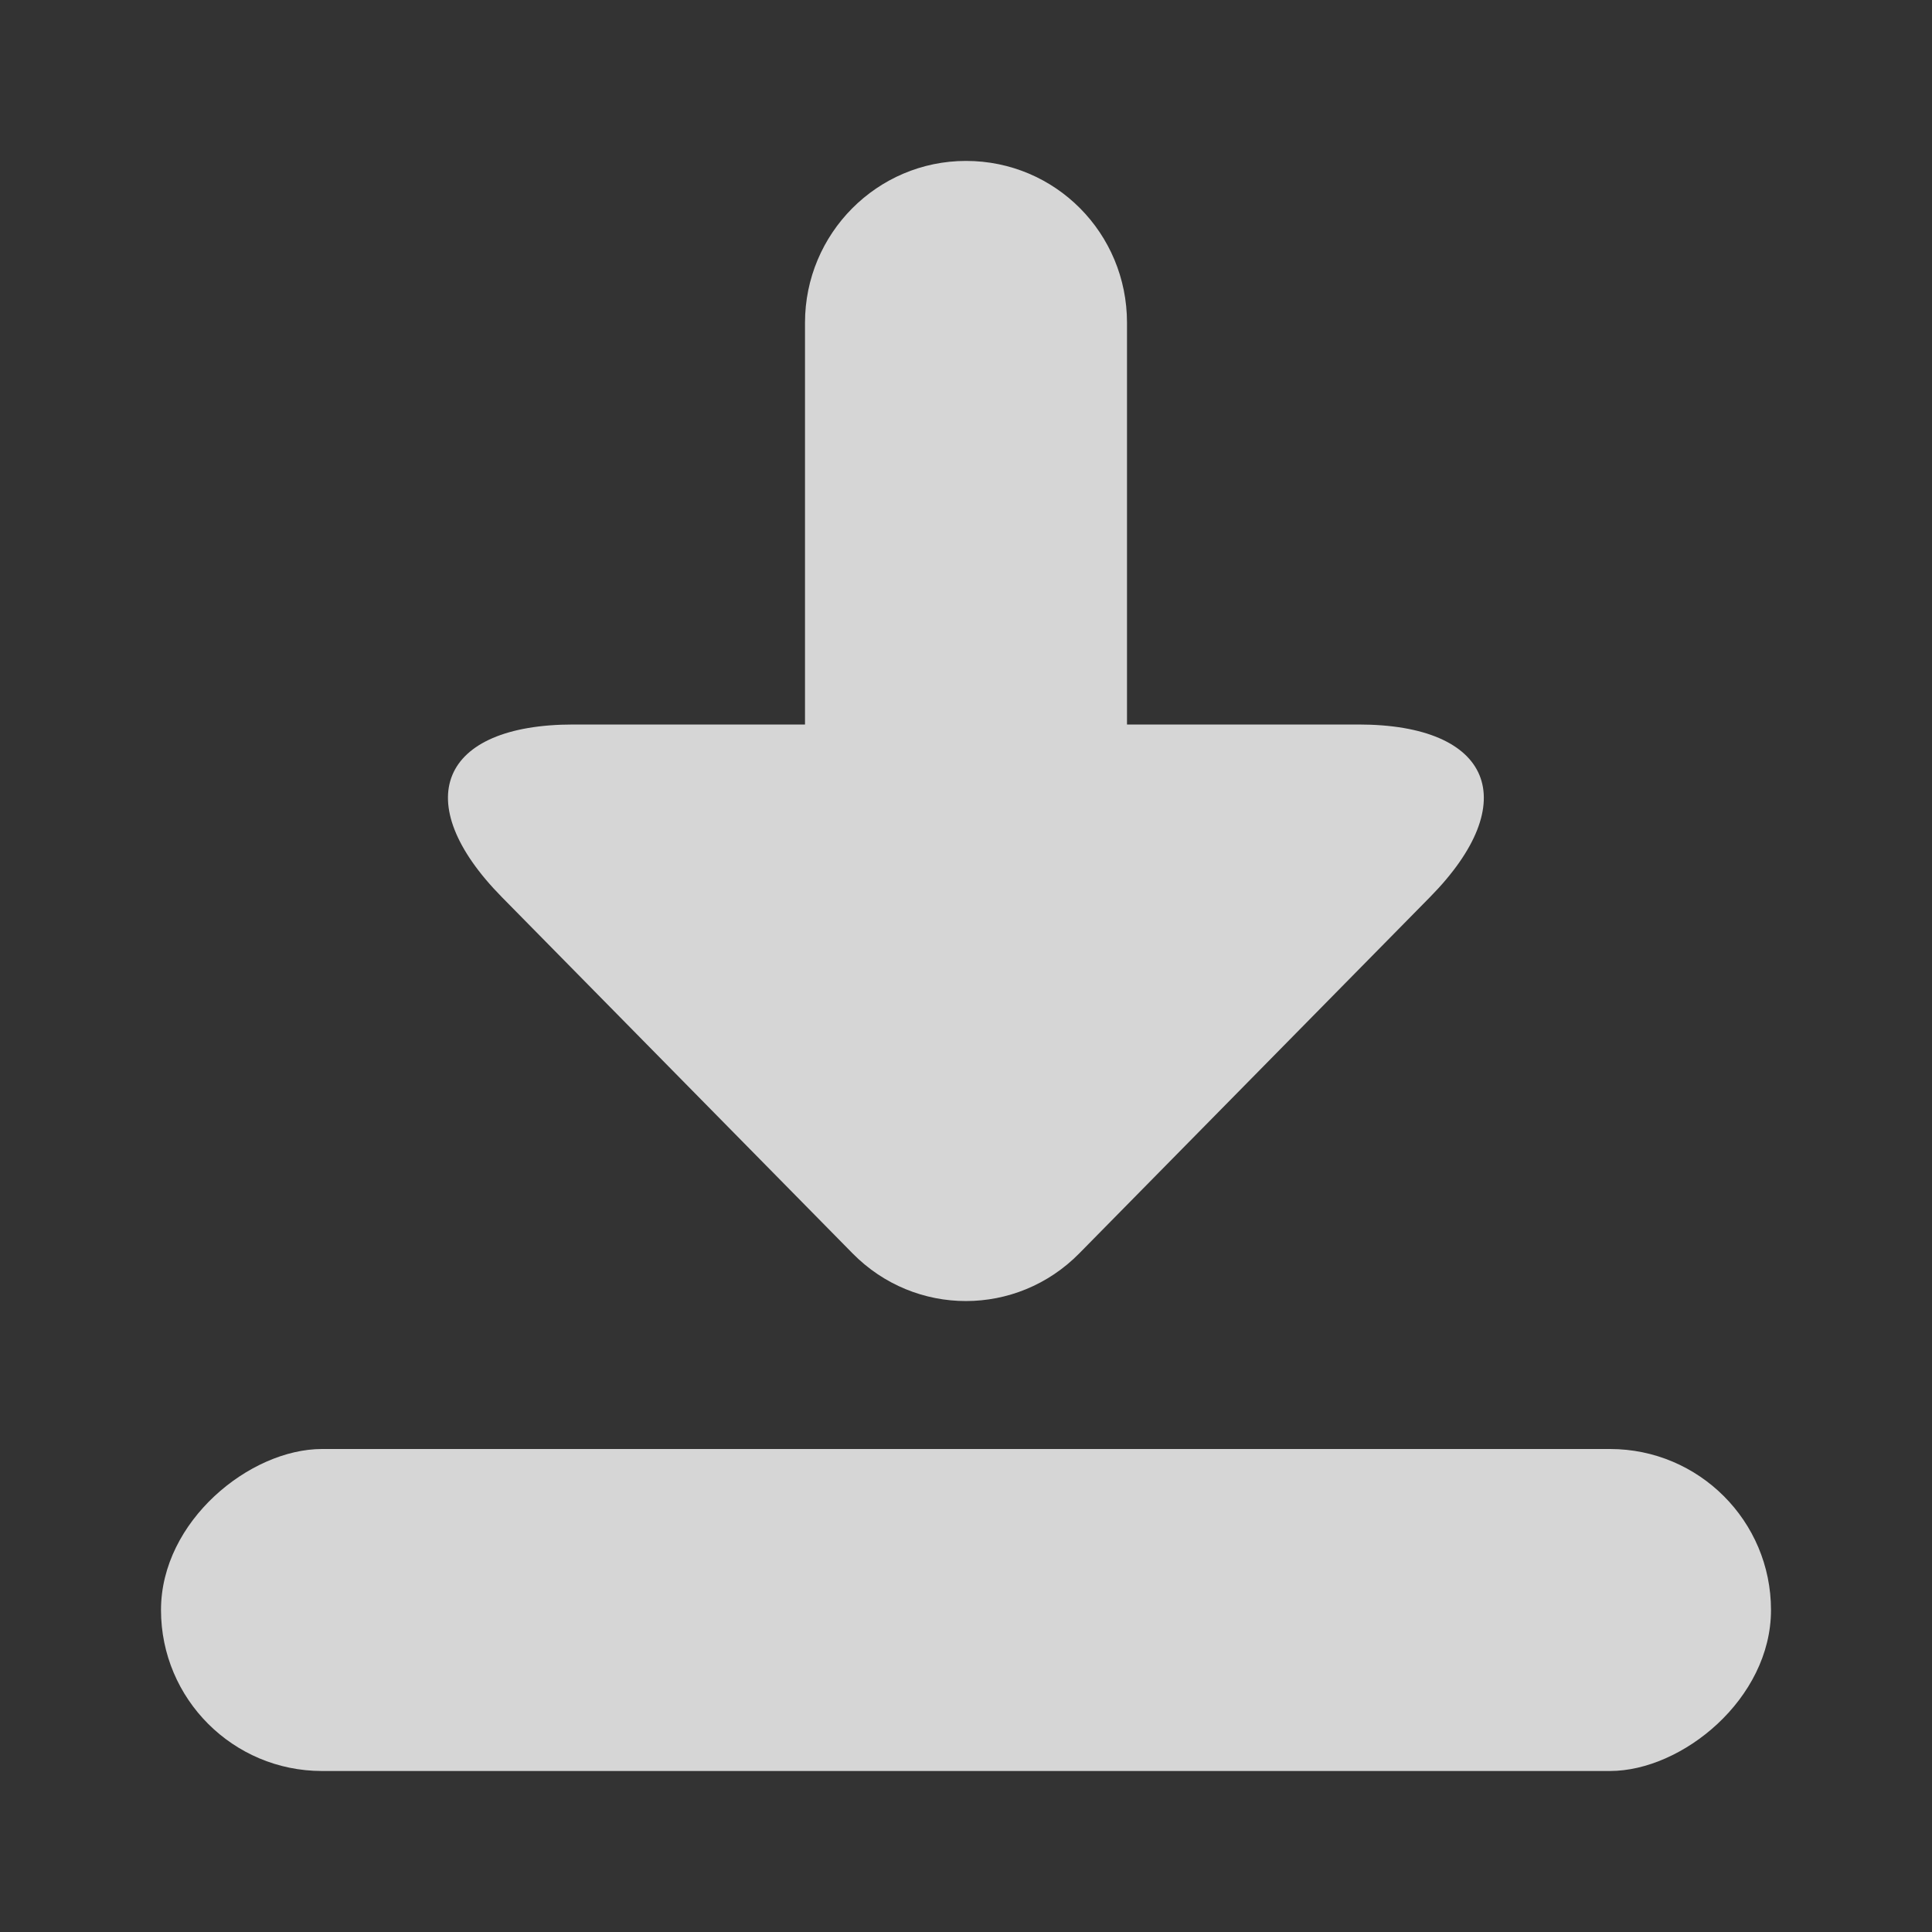 <svg width="24" height="24" viewBox="0 0 24 24" xmlns="http://www.w3.org/2000/svg"><rect x="0" y="0" width="24" height="24" fill="#333333" stroke="none"/><g fill="rgb(255, 255, 255)" opacity="0.8" fill-rule="evenodd"><rect transform="matrix(0-1 1 0-8 32)" x="10" y="10" width="4" height="20" rx="2"/><path d="m10 9v-4.991c0-1.107.895-2.01 2-2.01 1.112 0 2 .899 2 2.01v4.991h2.875c1.657 0 2.055.96.889 2.144l-4.357 4.426c-.777.789-2.038.79-2.816 0l-4.357-4.426c-1.168-1.187-.767-2.144.889-2.144h2.875"/></g></svg>